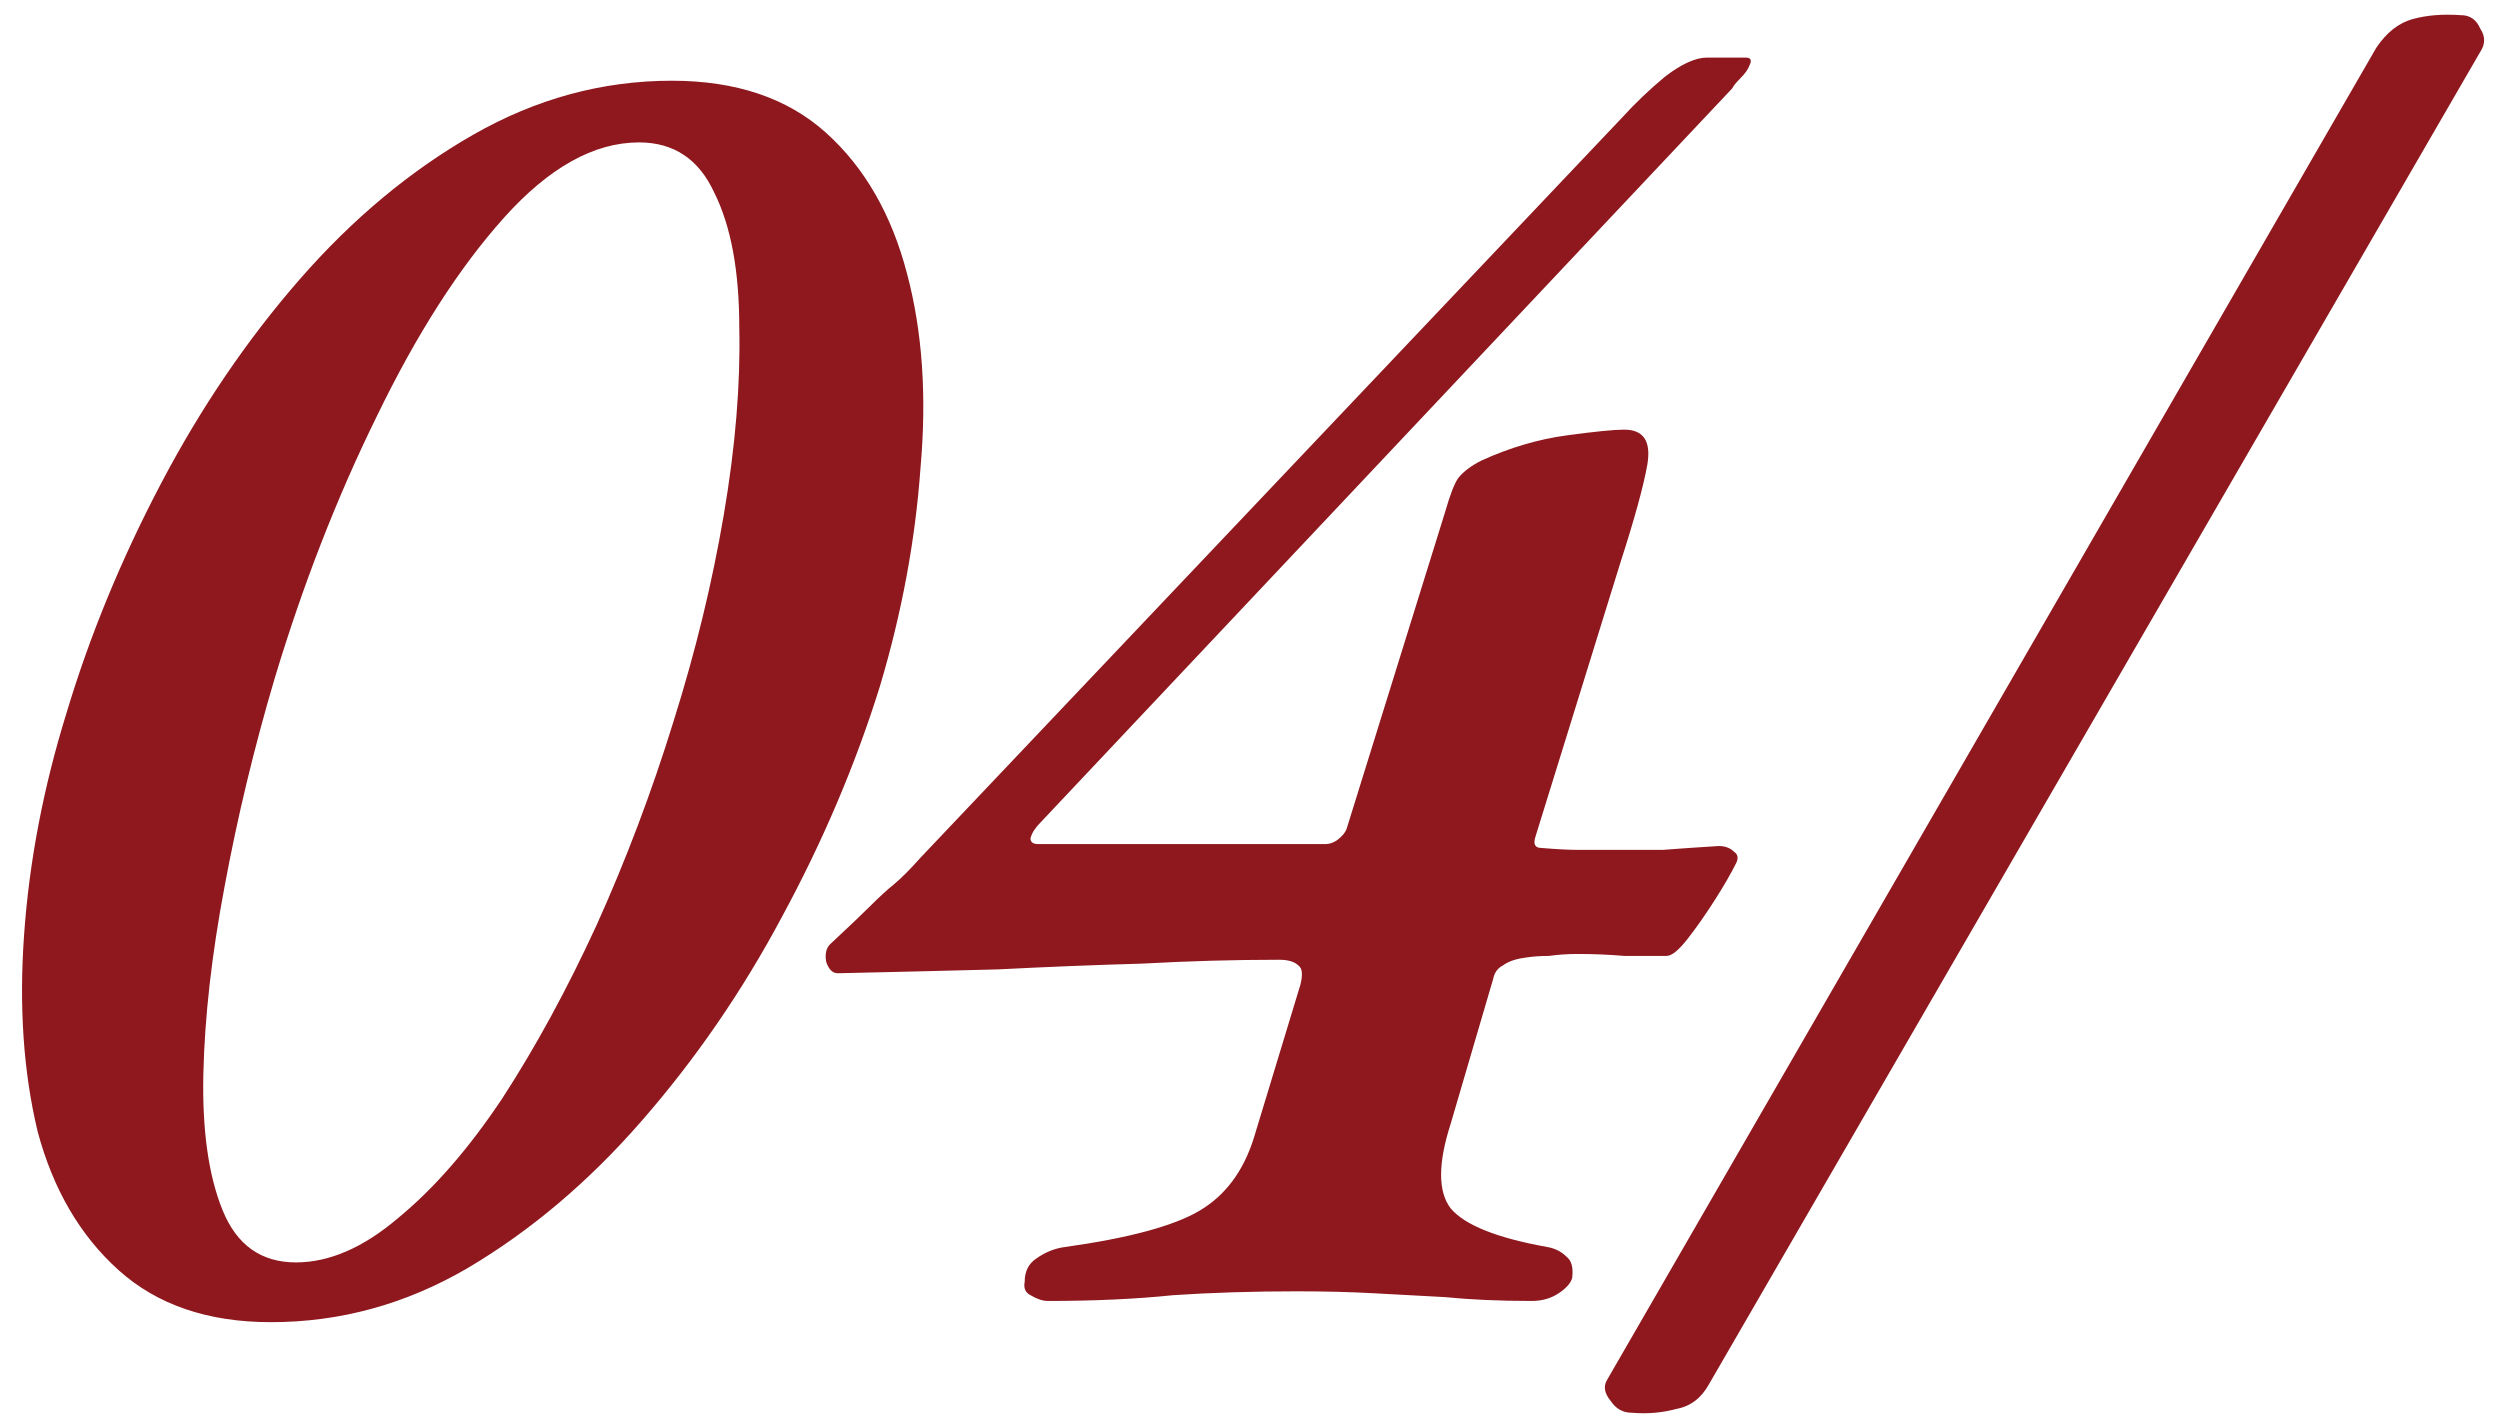 <?xml version="1.0" encoding="UTF-8"?> <svg xmlns="http://www.w3.org/2000/svg" width="83" height="47" viewBox="0 0 83 47" fill="none"><path d="M8.992 43.896C6.901 43.896 5.216 43.32 3.936 42.168C2.656 41.016 1.76 39.48 1.248 37.56C0.779 35.597 0.629 33.421 0.8 31.032C0.971 28.6 1.44 26.147 2.208 23.672C2.976 21.112 4.021 18.573 5.344 16.056C6.667 13.539 8.203 11.277 9.952 9.272C11.701 7.267 13.621 5.667 15.712 4.472C17.803 3.277 20 2.68 22.304 2.68C24.437 2.68 26.144 3.256 27.424 4.408C28.704 5.56 29.6 7.117 30.112 9.08C30.624 11 30.773 13.155 30.56 15.544C30.389 17.933 29.941 20.344 29.216 22.776C28.405 25.379 27.317 27.939 25.952 30.456C24.629 32.931 23.072 35.192 21.28 37.24C19.531 39.245 17.611 40.867 15.52 42.104C13.472 43.299 11.296 43.896 8.992 43.896ZM9.824 41.912C10.933 41.912 12.064 41.421 13.216 40.44C14.411 39.459 15.563 38.136 16.672 36.472C17.781 34.765 18.827 32.845 19.808 30.712C20.789 28.536 21.643 26.275 22.368 23.928C23.093 21.624 23.648 19.341 24.032 17.08C24.416 14.819 24.587 12.749 24.544 10.872C24.544 8.995 24.267 7.501 23.712 6.392C23.2 5.283 22.368 4.728 21.216 4.728C19.723 4.728 18.229 5.56 16.736 7.224C15.243 8.888 13.835 11.085 12.512 13.816C11.189 16.504 10.059 19.405 9.12 22.52C8.437 24.824 7.883 27.128 7.456 29.432C7.029 31.693 6.795 33.763 6.752 35.64C6.709 37.517 6.923 39.032 7.392 40.184C7.861 41.336 8.672 41.912 9.824 41.912ZM34.788 43.192C34.618 43.192 34.426 43.128 34.212 43C34.042 42.915 33.978 42.765 34.02 42.552C34.02 42.211 34.148 41.955 34.404 41.784C34.703 41.571 35.023 41.443 35.364 41.4C37.498 41.101 38.991 40.696 39.844 40.184C40.698 39.672 41.295 38.861 41.636 37.752L43.172 32.696C43.258 32.355 43.236 32.141 43.108 32.056C42.98 31.928 42.767 31.864 42.468 31.864C40.975 31.864 39.461 31.907 37.925 31.992C36.389 32.035 34.788 32.099 33.124 32.184C31.503 32.227 29.733 32.269 27.812 32.312C27.642 32.312 27.514 32.184 27.428 31.928C27.386 31.672 27.428 31.48 27.556 31.352C28.197 30.755 28.645 30.328 28.901 30.072C29.199 29.773 29.455 29.539 29.669 29.368C29.924 29.155 30.223 28.856 30.564 28.472L53.861 3.896C54.287 3.427 54.757 2.979 55.269 2.552C55.823 2.125 56.292 1.912 56.676 1.912H57.956C58.127 1.912 58.17 1.997 58.084 2.168C58.042 2.296 57.935 2.445 57.764 2.616C57.636 2.744 57.551 2.851 57.508 2.936L34.532 27.32C34.362 27.491 34.255 27.661 34.212 27.832C34.212 27.96 34.298 28.024 34.468 28.024H44.005C44.133 28.024 44.261 27.981 44.389 27.896C44.559 27.768 44.666 27.64 44.709 27.512L47.972 17.016C48.143 16.419 48.292 16.035 48.42 15.864C48.591 15.651 48.847 15.459 49.188 15.288C50.127 14.861 51.066 14.584 52.005 14.456C52.943 14.328 53.583 14.264 53.925 14.264C54.565 14.264 54.821 14.648 54.693 15.416C54.565 16.141 54.266 17.229 53.797 18.68L50.98 27.768C50.895 28.024 50.959 28.152 51.172 28.152C51.684 28.195 52.09 28.216 52.389 28.216C52.73 28.216 53.093 28.216 53.477 28.216C54.117 28.216 54.693 28.216 55.205 28.216C55.759 28.173 56.378 28.131 57.06 28.088C57.274 28.088 57.444 28.152 57.572 28.28C57.7 28.365 57.722 28.493 57.636 28.664C57.466 29.005 57.231 29.411 56.932 29.88C56.634 30.349 56.335 30.776 56.036 31.16C55.738 31.544 55.503 31.736 55.333 31.736C54.906 31.736 54.437 31.736 53.925 31.736C53.413 31.693 52.901 31.672 52.389 31.672C52.047 31.672 51.727 31.693 51.428 31.736C51.13 31.736 50.852 31.757 50.596 31.8C50.298 31.843 50.063 31.928 49.892 32.056C49.722 32.141 49.615 32.291 49.572 32.504L48.164 37.304C47.738 38.627 47.738 39.565 48.164 40.12C48.634 40.675 49.7 41.101 51.364 41.4C51.62 41.443 51.834 41.549 52.005 41.72C52.175 41.848 52.239 42.083 52.197 42.424C52.154 42.595 52.005 42.765 51.748 42.936C51.492 43.107 51.194 43.192 50.852 43.192C49.786 43.192 48.826 43.149 47.972 43.064C47.162 43.021 46.373 42.979 45.605 42.936C44.837 42.893 43.983 42.872 43.044 42.872C41.594 42.872 40.228 42.915 38.949 43C37.711 43.128 36.325 43.192 34.788 43.192ZM54.185 46.904C53.886 46.904 53.652 46.776 53.481 46.52C53.268 46.264 53.225 46.029 53.353 45.816L78.889 1.592C79.23 1.08 79.636 0.76 80.105 0.632C80.574 0.504 81.108 0.461 81.705 0.504C82.004 0.504 82.217 0.653 82.345 0.952C82.516 1.208 82.516 1.464 82.345 1.72L56.745 45.944C56.489 46.413 56.126 46.691 55.657 46.776C55.188 46.904 54.697 46.947 54.185 46.904Z" fill="#8E181E"></path></svg> 